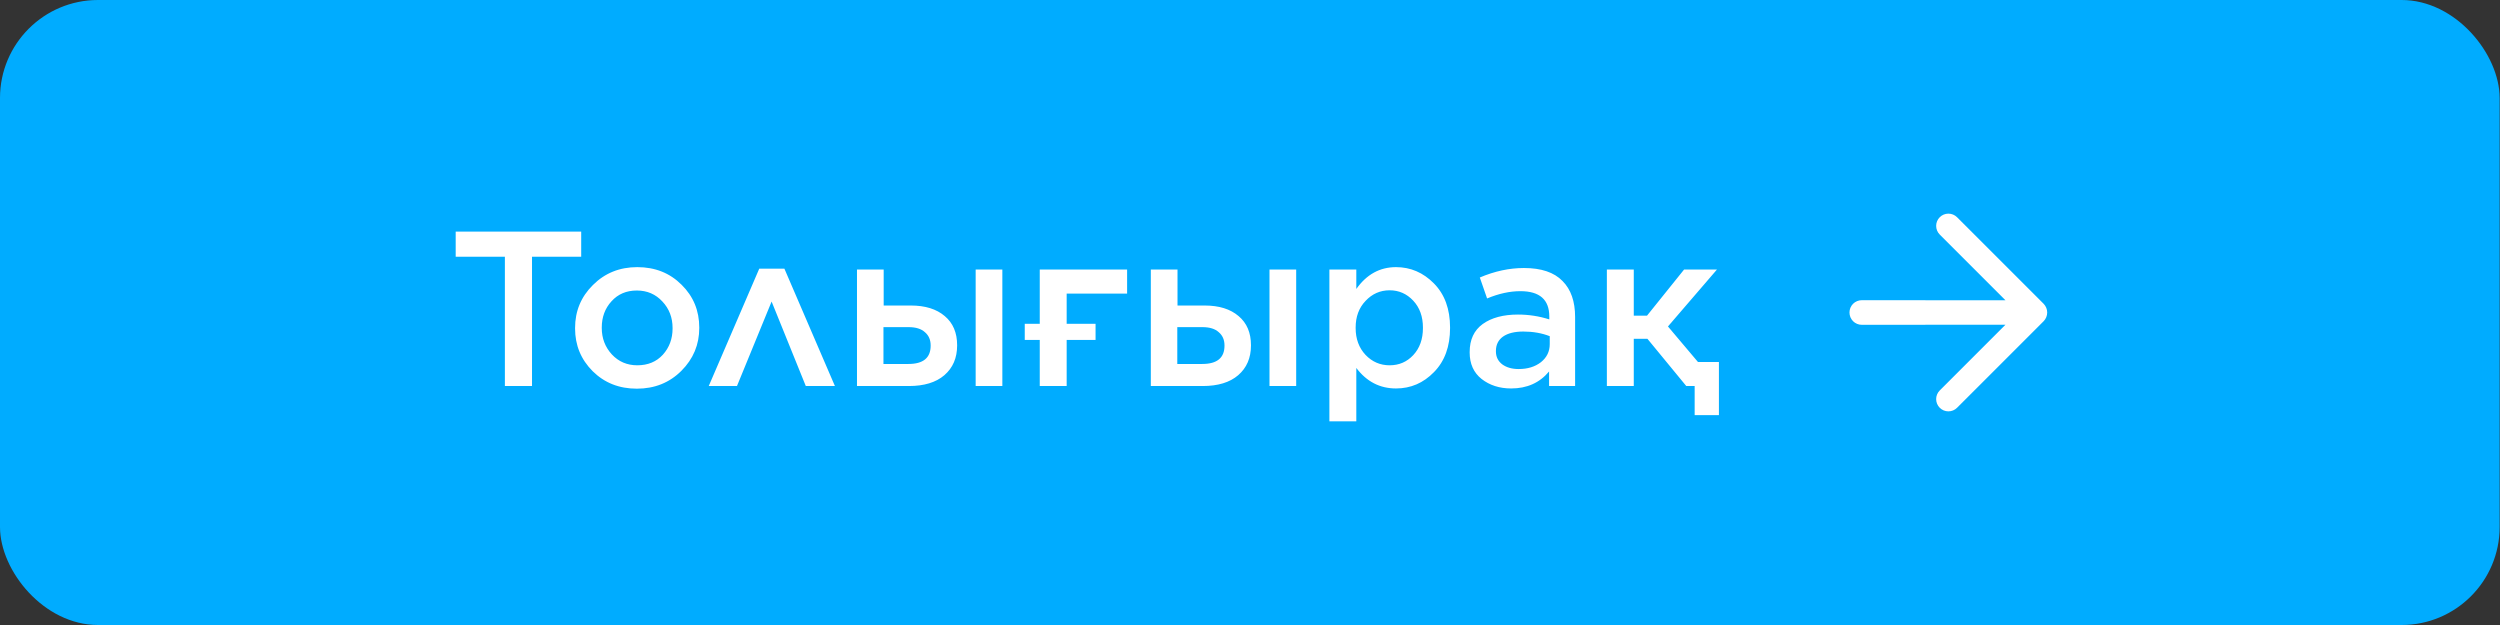 <?xml version="1.0" encoding="UTF-8"?> <svg xmlns="http://www.w3.org/2000/svg" width="204" height="51" viewBox="0 0 204 51" fill="none"><rect x="0" y="0" width="204" height="51" fill="#333333" stroke="none"/><rect width="203.971" height="51" rx="8" fill="#00ACFF"></rect><path d="M41.198 31.5V20.952H37.184V18.9H47.426V20.952H43.412V31.5H41.198ZM51.966 31.716C50.526 31.716 49.326 31.242 48.366 30.294C47.406 29.334 46.926 28.17 46.926 26.802V26.766C46.926 25.386 47.412 24.216 48.384 23.256C49.356 22.284 50.562 21.798 52.002 21.798C53.454 21.798 54.66 22.278 55.62 23.238C56.58 24.186 57.06 25.35 57.06 26.73V26.766C57.06 28.122 56.574 29.286 55.602 30.258C54.63 31.23 53.418 31.716 51.966 31.716ZM52.002 29.808C52.866 29.808 53.562 29.52 54.09 28.944C54.618 28.356 54.882 27.642 54.882 26.802V26.766C54.882 25.914 54.606 25.194 54.054 24.606C53.502 24.006 52.806 23.706 51.966 23.706C51.114 23.706 50.424 24 49.896 24.588C49.368 25.164 49.104 25.878 49.104 26.73V26.766C49.104 27.606 49.38 28.326 49.932 28.926C50.484 29.514 51.174 29.808 52.002 29.808ZM64.007 21.924L68.129 31.5H65.753L62.963 24.606L60.137 31.5H57.833L61.955 21.924H64.007ZM72.108 21.996V24.93H74.322C75.498 24.93 76.422 25.218 77.094 25.794C77.766 26.358 78.102 27.15 78.102 28.17V28.188C78.102 29.208 77.754 30.018 77.058 30.618C76.374 31.206 75.408 31.5 74.16 31.5H69.93V21.996H72.108ZM72.09 26.694V29.7H74.124C75.336 29.7 75.942 29.202 75.942 28.206V28.188C75.942 27.732 75.786 27.372 75.474 27.108C75.174 26.832 74.73 26.694 74.142 26.694H72.09ZM79.614 31.5V21.996H81.792V31.5H79.614ZM84.844 31.5V27.738H83.62V26.424H84.844V21.996H91.972V23.958H87.04V26.424H89.398V27.738H87.04V31.5H84.844ZM96.085 21.996V24.93H98.299C99.475 24.93 100.399 25.218 101.071 25.794C101.743 26.358 102.079 27.15 102.079 28.17V28.188C102.079 29.208 101.731 30.018 101.035 30.618C100.351 31.206 99.385 31.5 98.137 31.5H93.907V21.996H96.085ZM96.067 26.694V29.7H98.101C99.313 29.7 99.919 29.202 99.919 28.206V28.188C99.919 27.732 99.763 27.372 99.451 27.108C99.151 26.832 98.707 26.694 98.119 26.694H96.067ZM103.591 31.5V21.996H105.769V31.5H103.591ZM108.479 34.38V21.996H110.675V23.58C111.515 22.392 112.595 21.798 113.915 21.798C115.103 21.798 116.135 22.242 117.011 23.13C117.887 24.018 118.325 25.218 118.325 26.73V26.766C118.325 28.278 117.887 29.478 117.011 30.366C116.147 31.254 115.115 31.698 113.915 31.698C112.595 31.698 111.515 31.14 110.675 30.024V34.38H108.479ZM111.431 28.962C111.971 29.526 112.625 29.808 113.393 29.808C114.161 29.808 114.803 29.532 115.319 28.98C115.847 28.416 116.111 27.678 116.111 26.766V26.73C116.111 25.83 115.847 25.098 115.319 24.534C114.791 23.97 114.149 23.688 113.393 23.688C112.625 23.688 111.971 23.976 111.431 24.552C110.891 25.116 110.621 25.842 110.621 26.73V26.766C110.621 27.654 110.891 28.386 111.431 28.962ZM123.309 31.698C122.361 31.698 121.557 31.44 120.897 30.924C120.249 30.408 119.925 29.688 119.925 28.764V28.728C119.925 27.72 120.279 26.958 120.987 26.442C121.707 25.926 122.667 25.668 123.867 25.668C124.743 25.668 125.595 25.8 126.423 26.064V25.83C126.423 24.45 125.637 23.76 124.065 23.76C123.201 23.76 122.295 23.958 121.347 24.354L120.753 22.644C121.965 22.128 123.165 21.87 124.353 21.87C125.769 21.87 126.819 22.224 127.503 22.932C128.187 23.616 128.529 24.594 128.529 25.866V31.5H126.405V30.312C125.637 31.236 124.605 31.698 123.309 31.698ZM123.921 30.114C124.653 30.114 125.259 29.928 125.739 29.556C126.219 29.172 126.459 28.68 126.459 28.08V27.432C125.811 27.18 125.091 27.054 124.299 27.054C123.591 27.054 123.039 27.192 122.643 27.468C122.259 27.744 122.067 28.134 122.067 28.638V28.674C122.067 29.118 122.241 29.472 122.589 29.736C122.937 29.988 123.381 30.114 123.921 30.114ZM133.316 21.996V25.758H134.396L137.42 21.996H140.102L136.106 26.64L138.554 29.538H140.264V33.876H138.284V31.5H137.6L134.432 27.648H133.316V31.5H131.12V21.996H133.316Z" fill="white"></path><path d="M166.976 25.882C167.077 25.637 167.077 25.363 166.976 25.118C166.927 24.997 166.855 24.887 166.764 24.793L159.696 17.726C159.509 17.538 159.254 17.433 158.989 17.433C158.724 17.433 158.47 17.538 158.283 17.726C158.095 17.913 157.99 18.167 157.99 18.432C157.99 18.697 158.095 18.952 158.283 19.139L163.647 24.503L151.922 24.496C151.79 24.496 151.659 24.521 151.537 24.572C151.415 24.622 151.304 24.696 151.211 24.789C151.118 24.882 151.044 24.993 150.993 25.115C150.943 25.237 150.918 25.368 150.918 25.5C150.918 25.632 150.943 25.763 150.993 25.885C151.044 26.007 151.118 26.118 151.211 26.211C151.304 26.304 151.415 26.378 151.537 26.428C151.659 26.479 151.79 26.504 151.922 26.504L163.647 26.497L158.283 31.861C158.095 32.048 157.99 32.303 157.99 32.568C157.99 32.833 158.095 33.087 158.283 33.274C158.47 33.462 158.724 33.567 158.989 33.567C159.254 33.567 159.509 33.462 159.696 33.274L166.764 26.207C166.855 26.113 166.927 26.003 166.976 25.882V25.882Z" fill="white"></path></svg> 